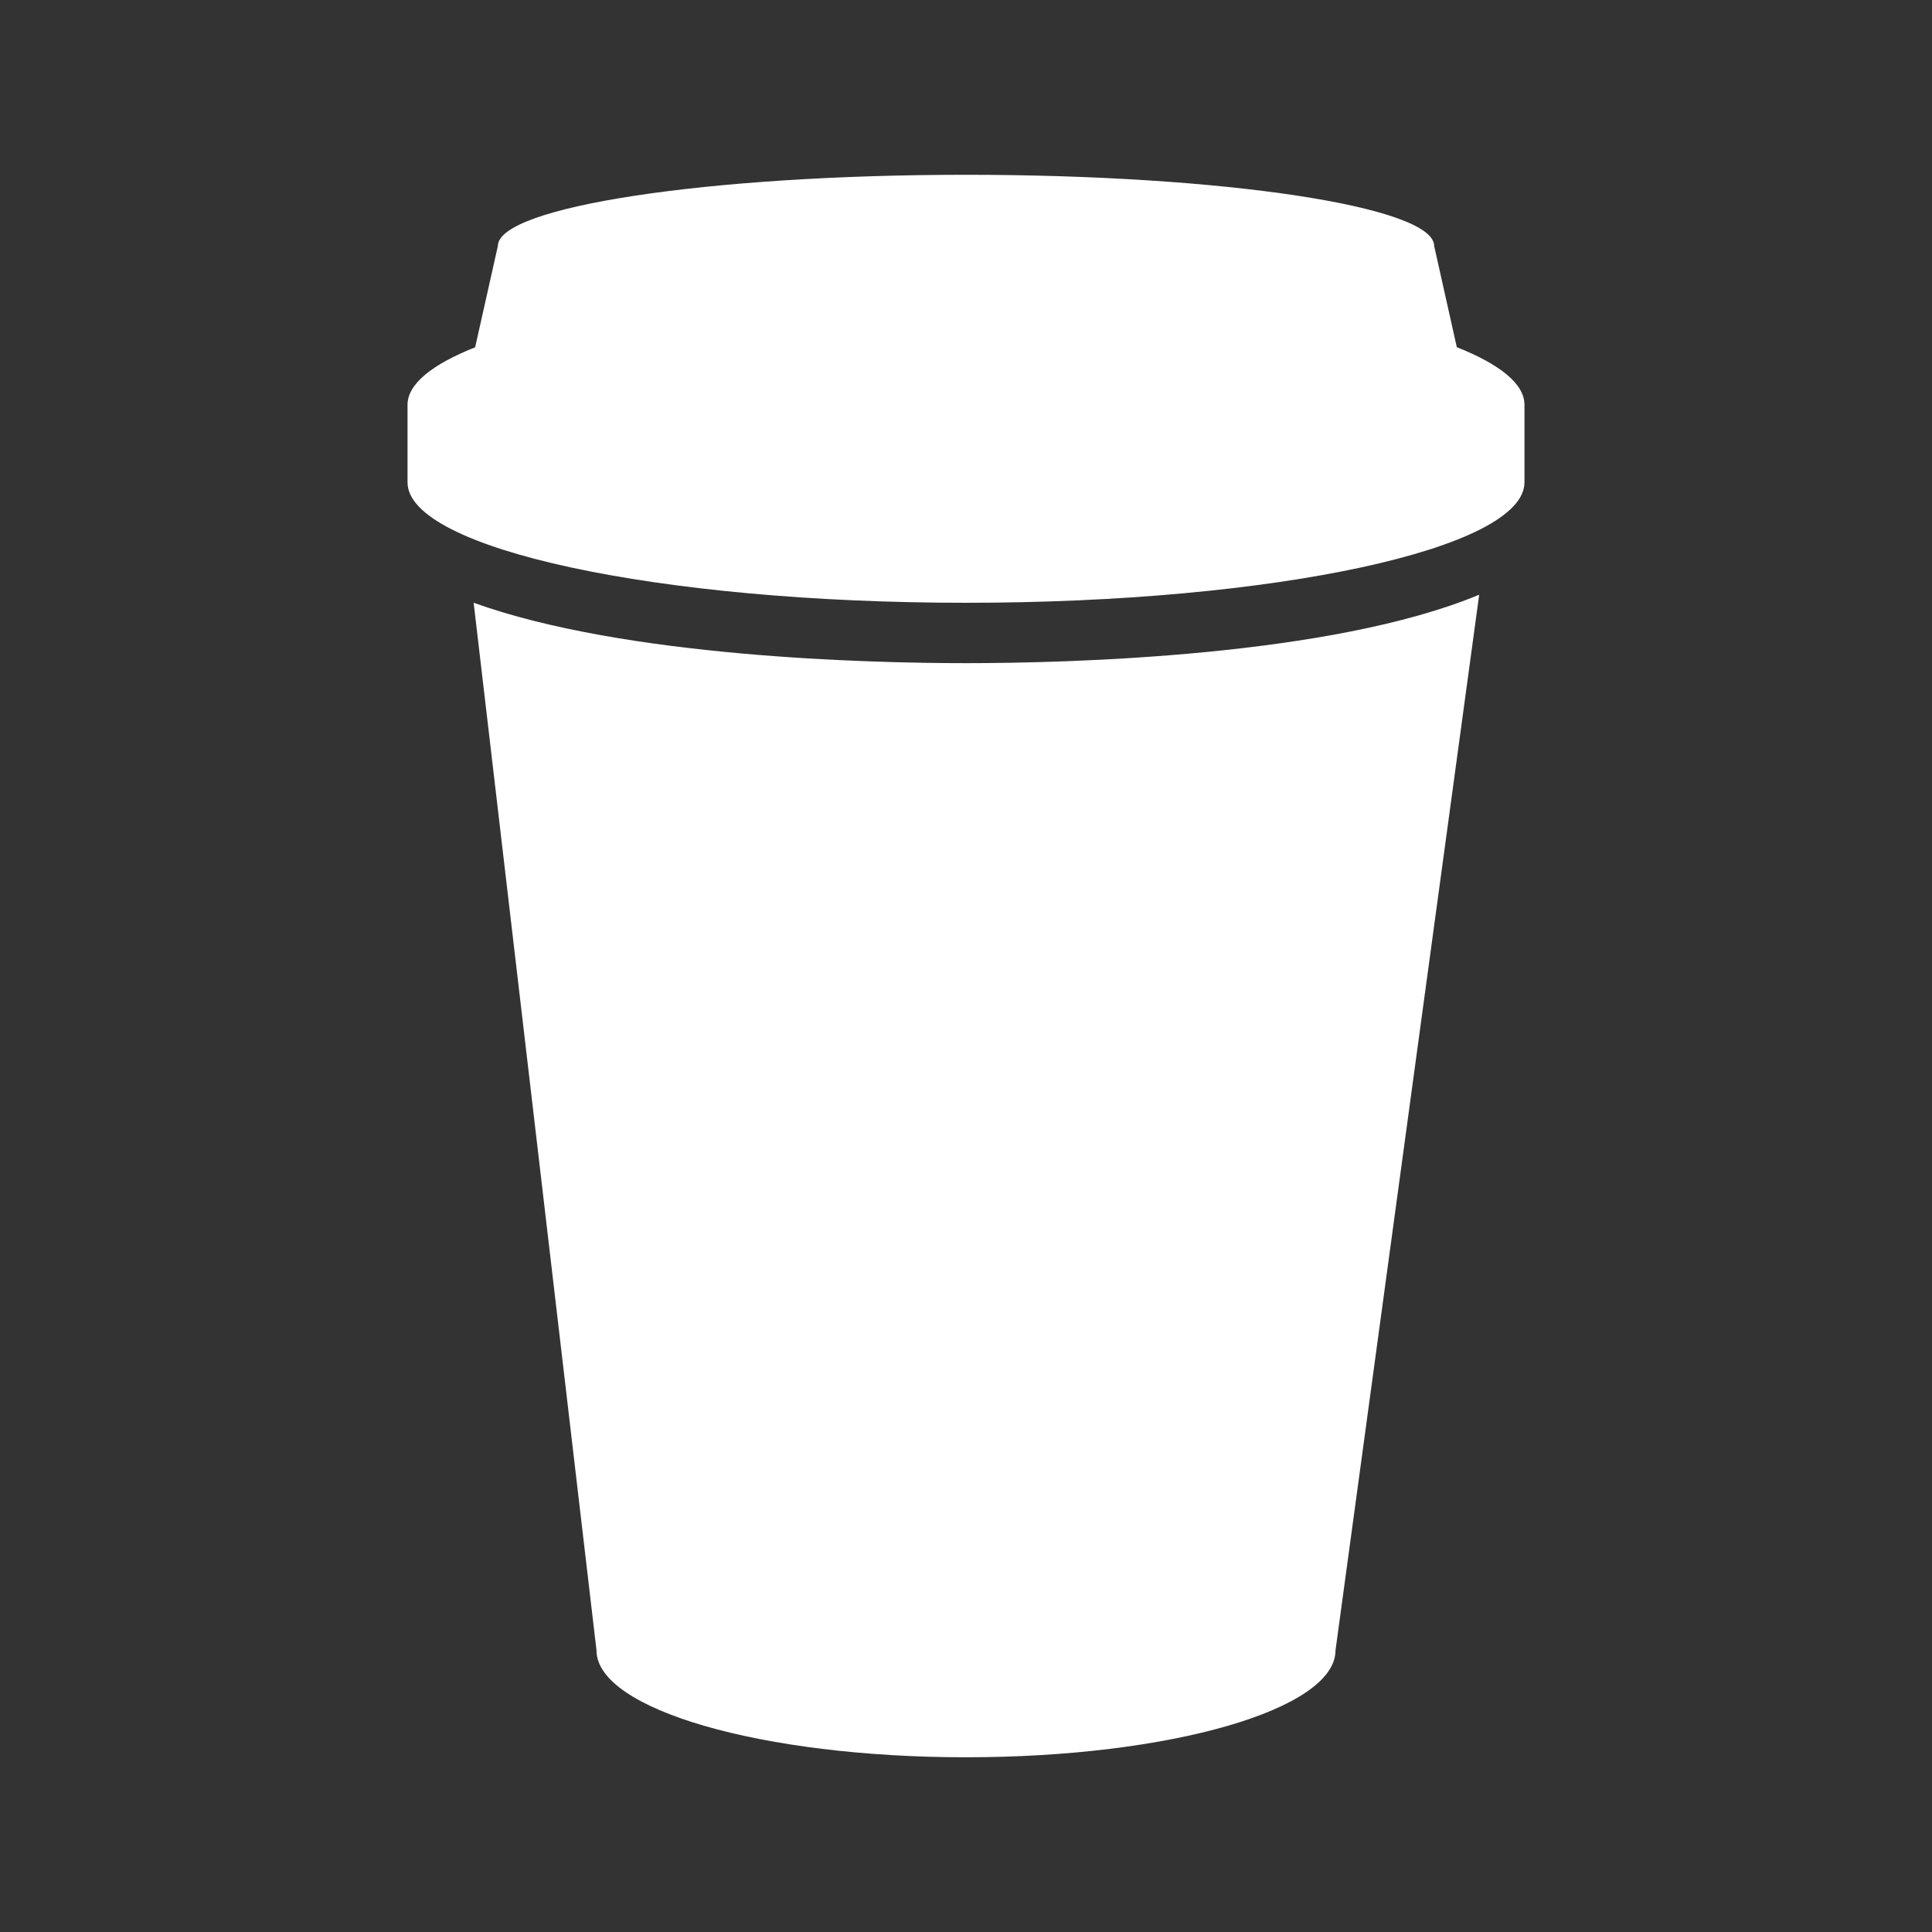 <svg width="32" height="32" viewBox="0 0 32 32" fill="none" xmlns="http://www.w3.org/2000/svg">
<rect x="0" y="0" width="32" height="32" fill="#333333" stroke="none"/>
<path d="M7.845 9.983L9.88 27.336C9.88 28.313 12.62 29.106 16 29.106C19.38 29.106 22.12 28.313 22.12 27.336L24.5 9.85C22.045 10.874 17.688 10.984 16.002 10.984C14.392 10.984 10.347 10.884 7.847 9.984L7.845 9.983ZM24.13 5.753L23.754 4.073C23.754 3.423 20.282 2.895 16 2.895C11.718 2.895 8.246 3.425 8.246 4.075L7.87 5.752C7.156 6.036 6.75 6.36 6.75 6.705V7.99C6.75 9.09 10.892 9.984 16 9.984C21.108 9.984 25.25 9.09 25.25 7.989V6.704C25.25 6.359 24.844 6.034 24.13 5.751V5.753Z" fill="white"/>
</svg>
